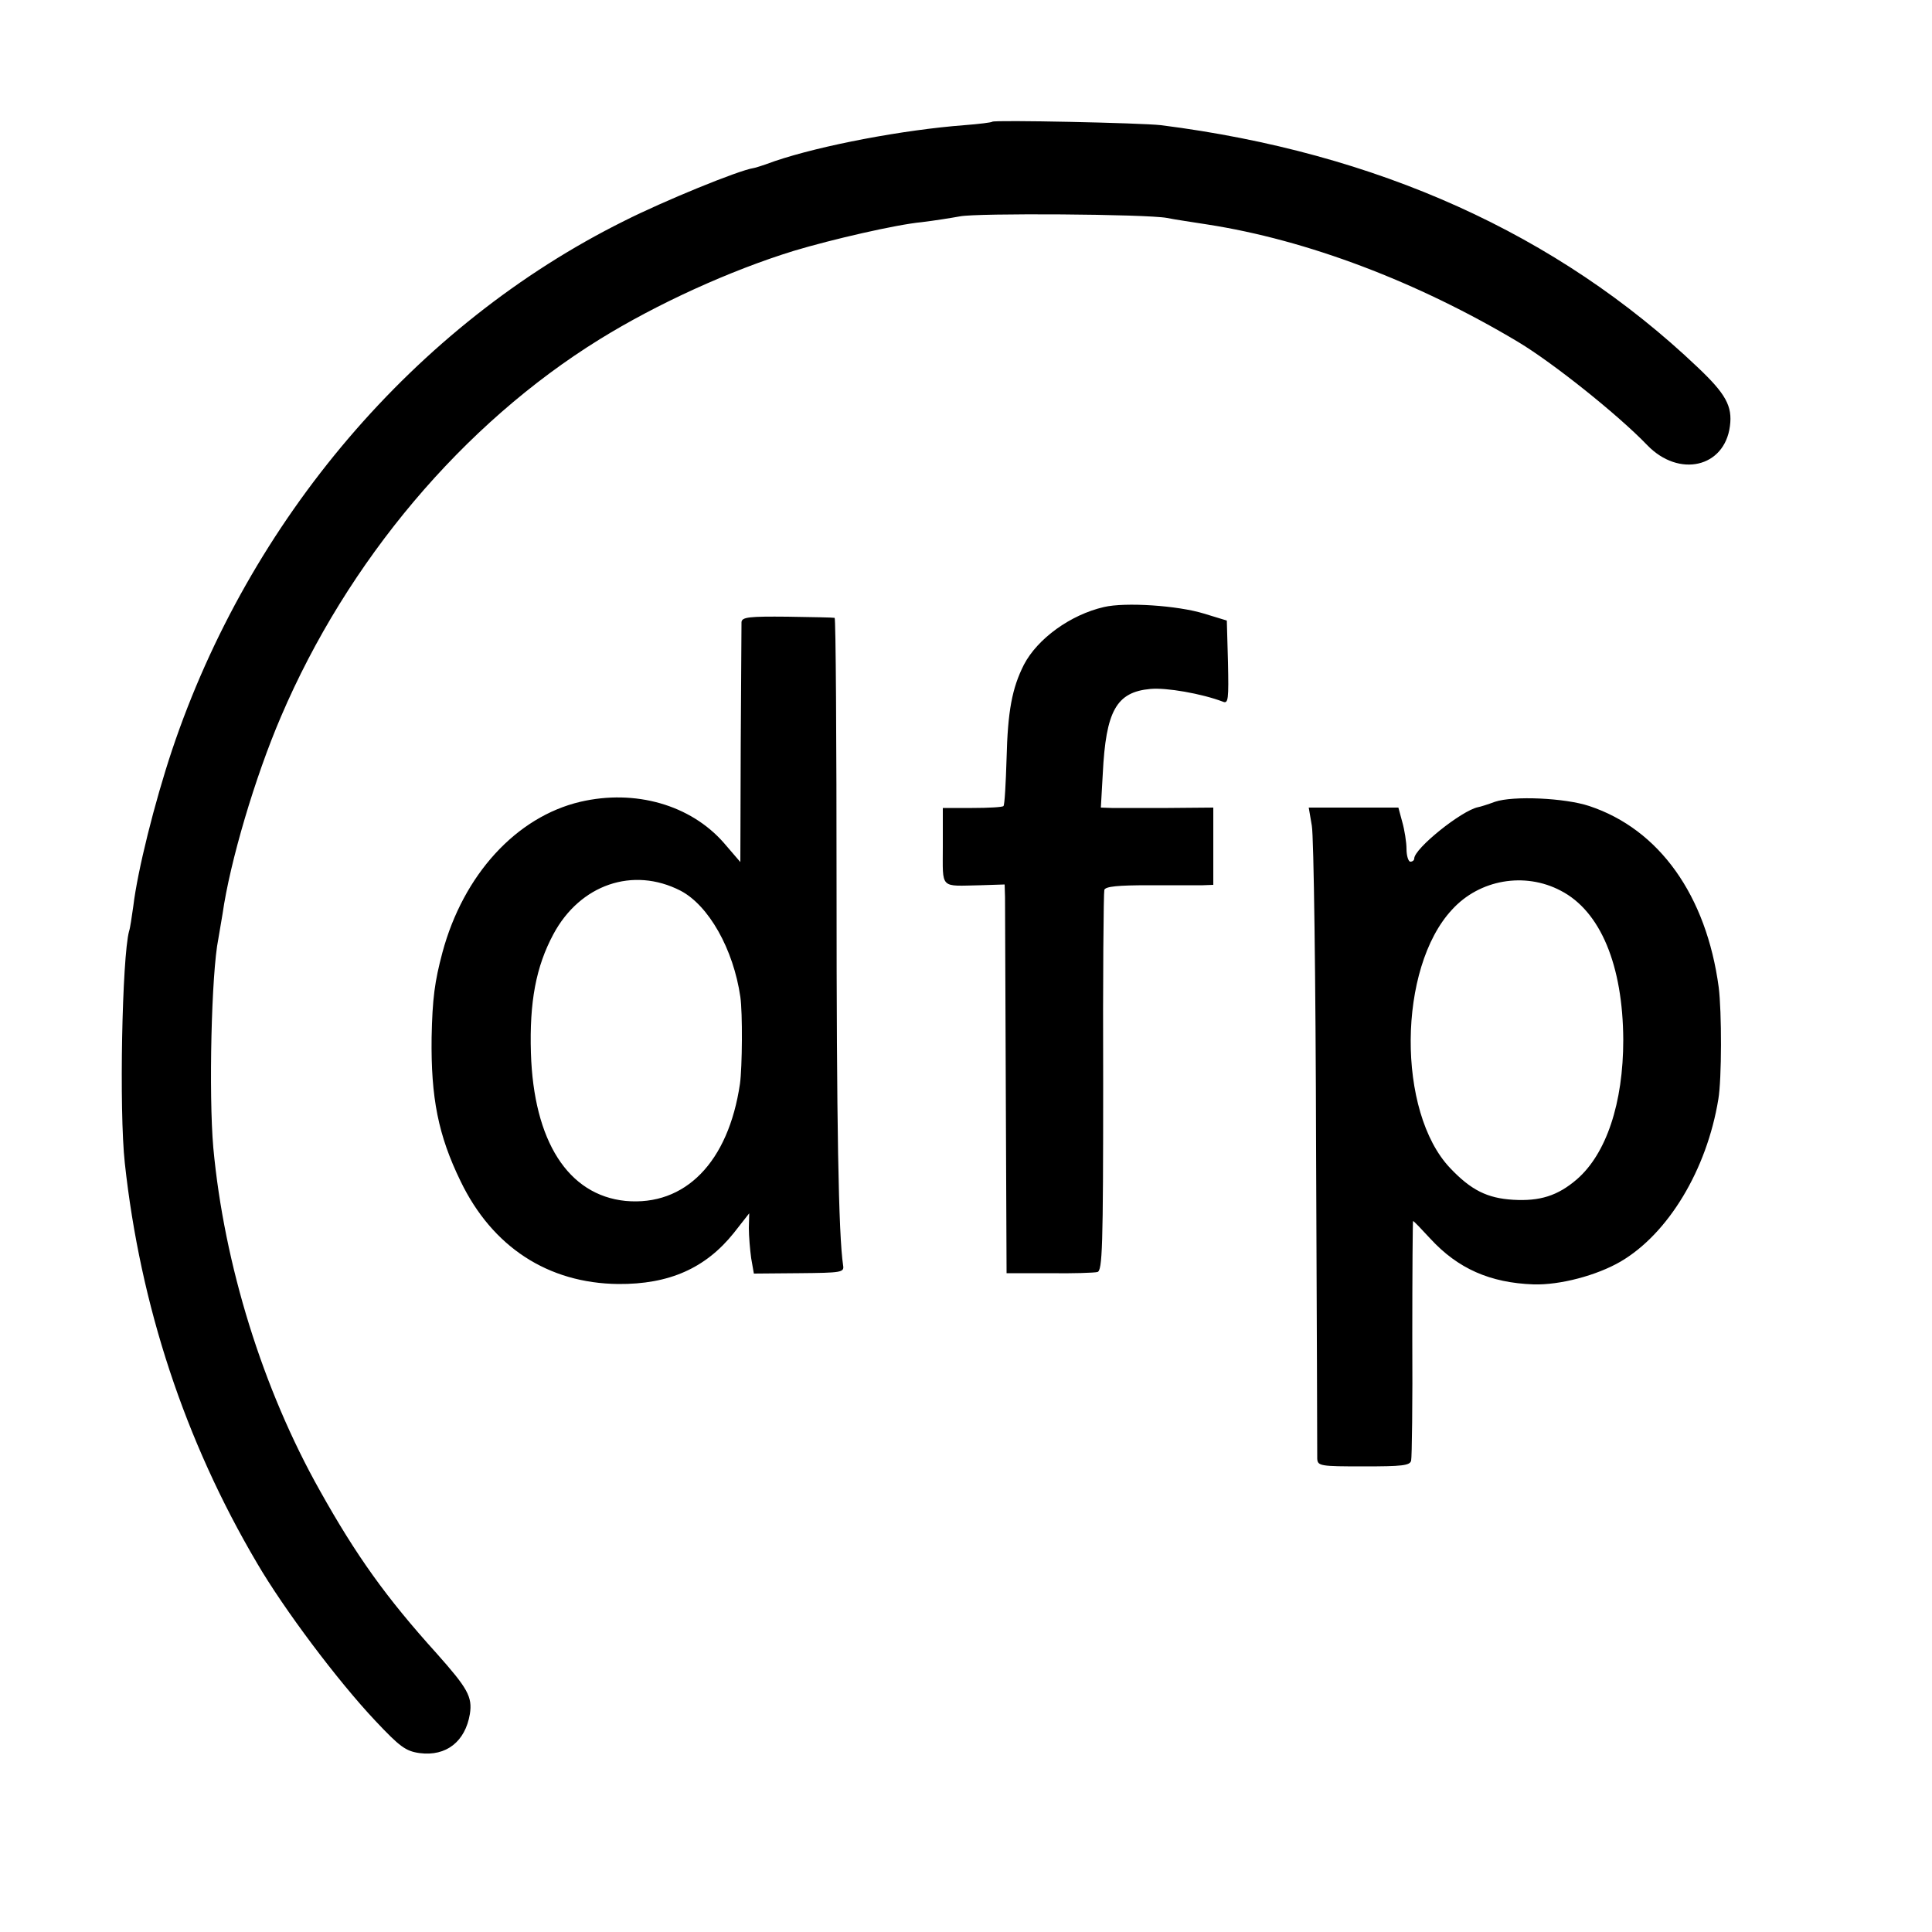 <svg version="1" xmlns="http://www.w3.org/2000/svg" width="666.667" height="666.667" viewBox="0 0 500 500"><path d="M256.8 31.5c-.2.2-3.4.6-7.3.9-15.7 1.2-36.9 5.2-49 9.3-2.7 1-5.2 1.8-5.5 1.8-3.9.6-23.2 8.5-33.5 13.7-54.1 26.9-97 77.3-117 137-4.5 13.5-8.9 31.1-10 40.3-.4 2.7-.8 5.7-1.1 6.5-1.8 6.7-2.6 46.3-1.1 60 4 36.8 15.5 71.8 34.2 103.5 7 12 20.9 30.5 30.6 40.8 6.4 6.8 7.9 7.9 11.5 8.4 6.9.9 11.8-3 13-10.1.7-4.5-.6-6.7-8.6-15.7-13.1-14.5-20.8-25.3-30.2-42.1C68 359.5 58 327.3 55.2 297c-1.2-13.8-.5-45.2 1.3-54 .2-1.3.7-4.2 1.1-6.5 1.9-13.4 8.4-35.4 15.1-51 17.2-40.3 47.1-75.8 82.5-97.7 14.7-9.1 33.7-17.8 50.3-22.9 9.6-2.9 26.5-6.8 33-7.4 3.3-.4 7.7-1.1 9.9-1.5 4.3-.9 48.2-.6 53.6.4 1.9.4 6.7 1.1 10.5 1.7 25.8 4 54.3 14.8 80.4 30.4 9 5.4 25.8 18.8 33.4 26.7 8.2 8.5 20 5.8 21.4-4.9.7-5.2-1.1-8.4-8.4-15.3-36.3-34.5-82.9-55.5-138.8-62.6-5.1-.6-43.2-1.4-43.7-.9z"/><path d="M285.7 157.1c-8.7 2-17.2 8.2-20.7 14.9-3.1 6.1-4.2 12.1-4.5 24.3-.2 6.5-.5 12-.8 12.3-.2.3-3.9.5-8.1.5H244v10c0 11.2-.9 10.2 9.8 10l6.2-.2.1 3.3c0 1.8.1 24.4.2 50.3l.2 47h11c6.1.1 11.7-.1 12.5-.3 1.3-.3 1.5-6.3 1.5-49-.1-26.8.1-49.2.3-49.9.3-.9 3.6-1.2 11.5-1.2h14l2.7-.1v-20l-11.7.1h-14.6l-2.8-.1.5-8.8c.8-16.2 3.5-21.1 12.3-21.9 4.1-.4 13.3 1.2 18.8 3.3 1.4.6 1.5-.7 1.3-10.2l-.3-10.8-5.9-1.8c-6.8-2.1-20.4-3-25.9-1.7zM191.9 161c0 .8-.1 15.1-.2 31.8l-.1 30.3-4.3-5c-8.6-9.8-22.9-13.9-37.1-10.6-16.6 3.9-30.3 18.9-35.7 39-2 7.5-2.6 11.9-2.8 22-.2 15.6 1.7 25.3 7.5 37.2 8.2 17 22.6 26.4 40.8 26.6 13.2.1 22.6-4.1 29.9-13.2l4-5.1-.1 3.8c0 2.1.3 5.6.6 7.8l.7 4 11.7-.1c11-.1 11.7-.2 11.4-2-1.2-7.9-1.7-36.6-1.7-97.3 0-38.6-.2-70.3-.5-70.3-.3-.1-5.8-.2-12.2-.3-9.9-.1-11.8.1-11.9 1.4zm-15.8 69.5c7.3 3.8 13.7 15.1 15.5 27.5.6 4.1.5 18.2-.1 22.5-3 20.3-14.2 31.7-29.6 30.3-14.9-1.5-23.8-15.5-24.5-38.3-.4-13.2 1.3-22.3 5.8-30.7 6.9-12.9 20.6-17.6 32.9-11.3zM386.9 207.5c-1.9.7-3.8 1.3-4.4 1.4-4.3.9-16.5 10.7-16.5 13.3 0 .4-.4.8-1 .8-.5 0-1-1.5-1-3.3 0-1.7-.5-4.9-1.1-7l-1-3.7h-23.2l.8 4.7c.5 2.7 1 40.1 1.1 83.3.2 43.2.3 79.4.3 80.5.1 1.9.8 2 12 2 9.9 0 12-.2 12.3-1.5.2-.8.4-15.1.3-31.8 0-16.6.1-30.2.2-30.2.2 0 2.2 2.1 4.5 4.6 7.1 7.7 15.4 11.4 26.7 11.8 6.8.2 16.3-2.3 22.5-5.9 12.3-7.2 22.3-23.7 25.3-42 .9-5.2.9-22.7.1-29-3.2-23.8-15.4-40.9-33.5-46.9-6.3-2.1-19.7-2.7-24.4-1.1zm17 23c10.3 5.3 16.1 19.3 16.2 38.6 0 16.4-4.4 29.5-12 36.1-5 4.3-9.6 5.7-16.5 5.3-6.7-.4-10.9-2.5-16.3-8.2-13.8-14.5-13.6-51.8.5-66.9 7.1-7.8 18.8-9.8 28.1-4.9z"/></svg>
